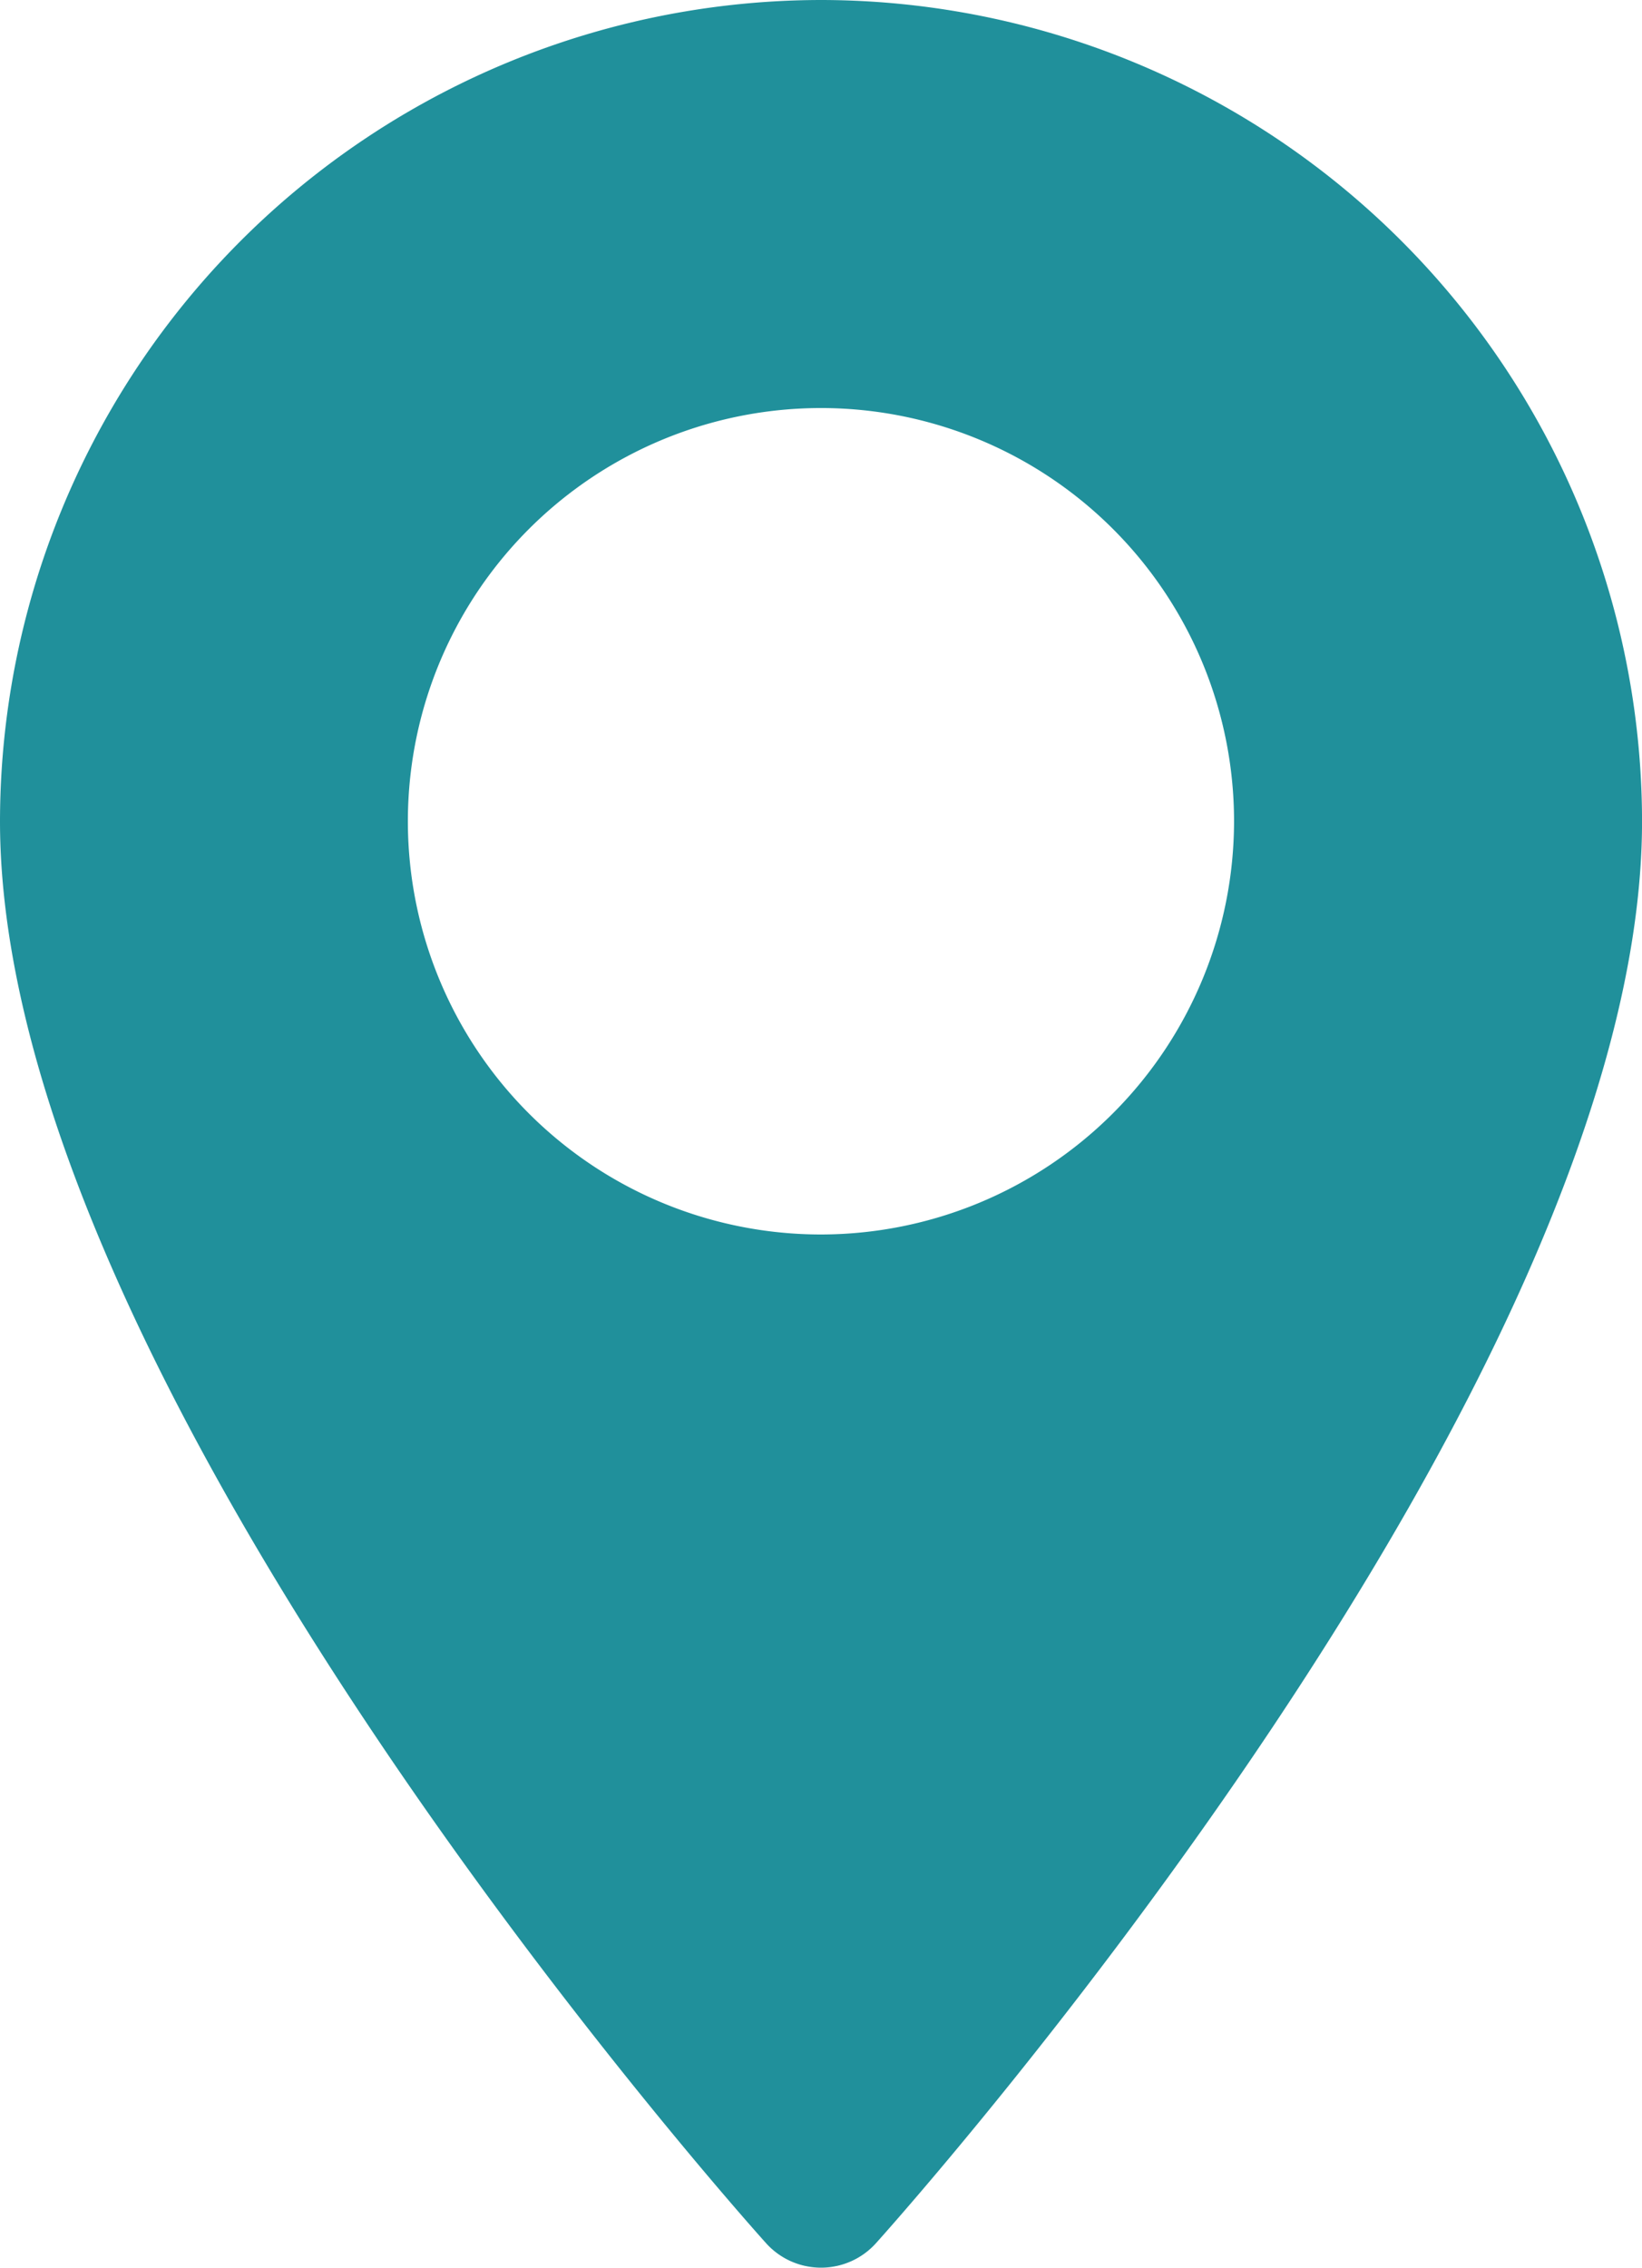 <svg id="Group_3368" data-name="Group 3368" xmlns="http://www.w3.org/2000/svg" width="41.904" height="57.854" viewBox="0 0 41.904 57.854">
  <g id="maps-flags_447031" transform="translate(0 0)">
    <g id="Group_1775" data-name="Group 1775">
      <path id="Path_8483" data-name="Path 8483" d="M91.525,0A20.976,20.976,0,0,0,70.573,20.952c0,14.338,18.75,35.386,19.549,36.275a1.887,1.887,0,0,0,2.807,0c.8-.889,19.549-21.938,19.549-36.275A20.976,20.976,0,0,0,91.525,0Zm0,31.494a10.542,10.542,0,1,1,10.541-10.542A10.553,10.553,0,0,1,91.525,31.494Z" transform="translate(-70.573)" fill="#20909b"/>
    </g>
  </g>
</svg>
